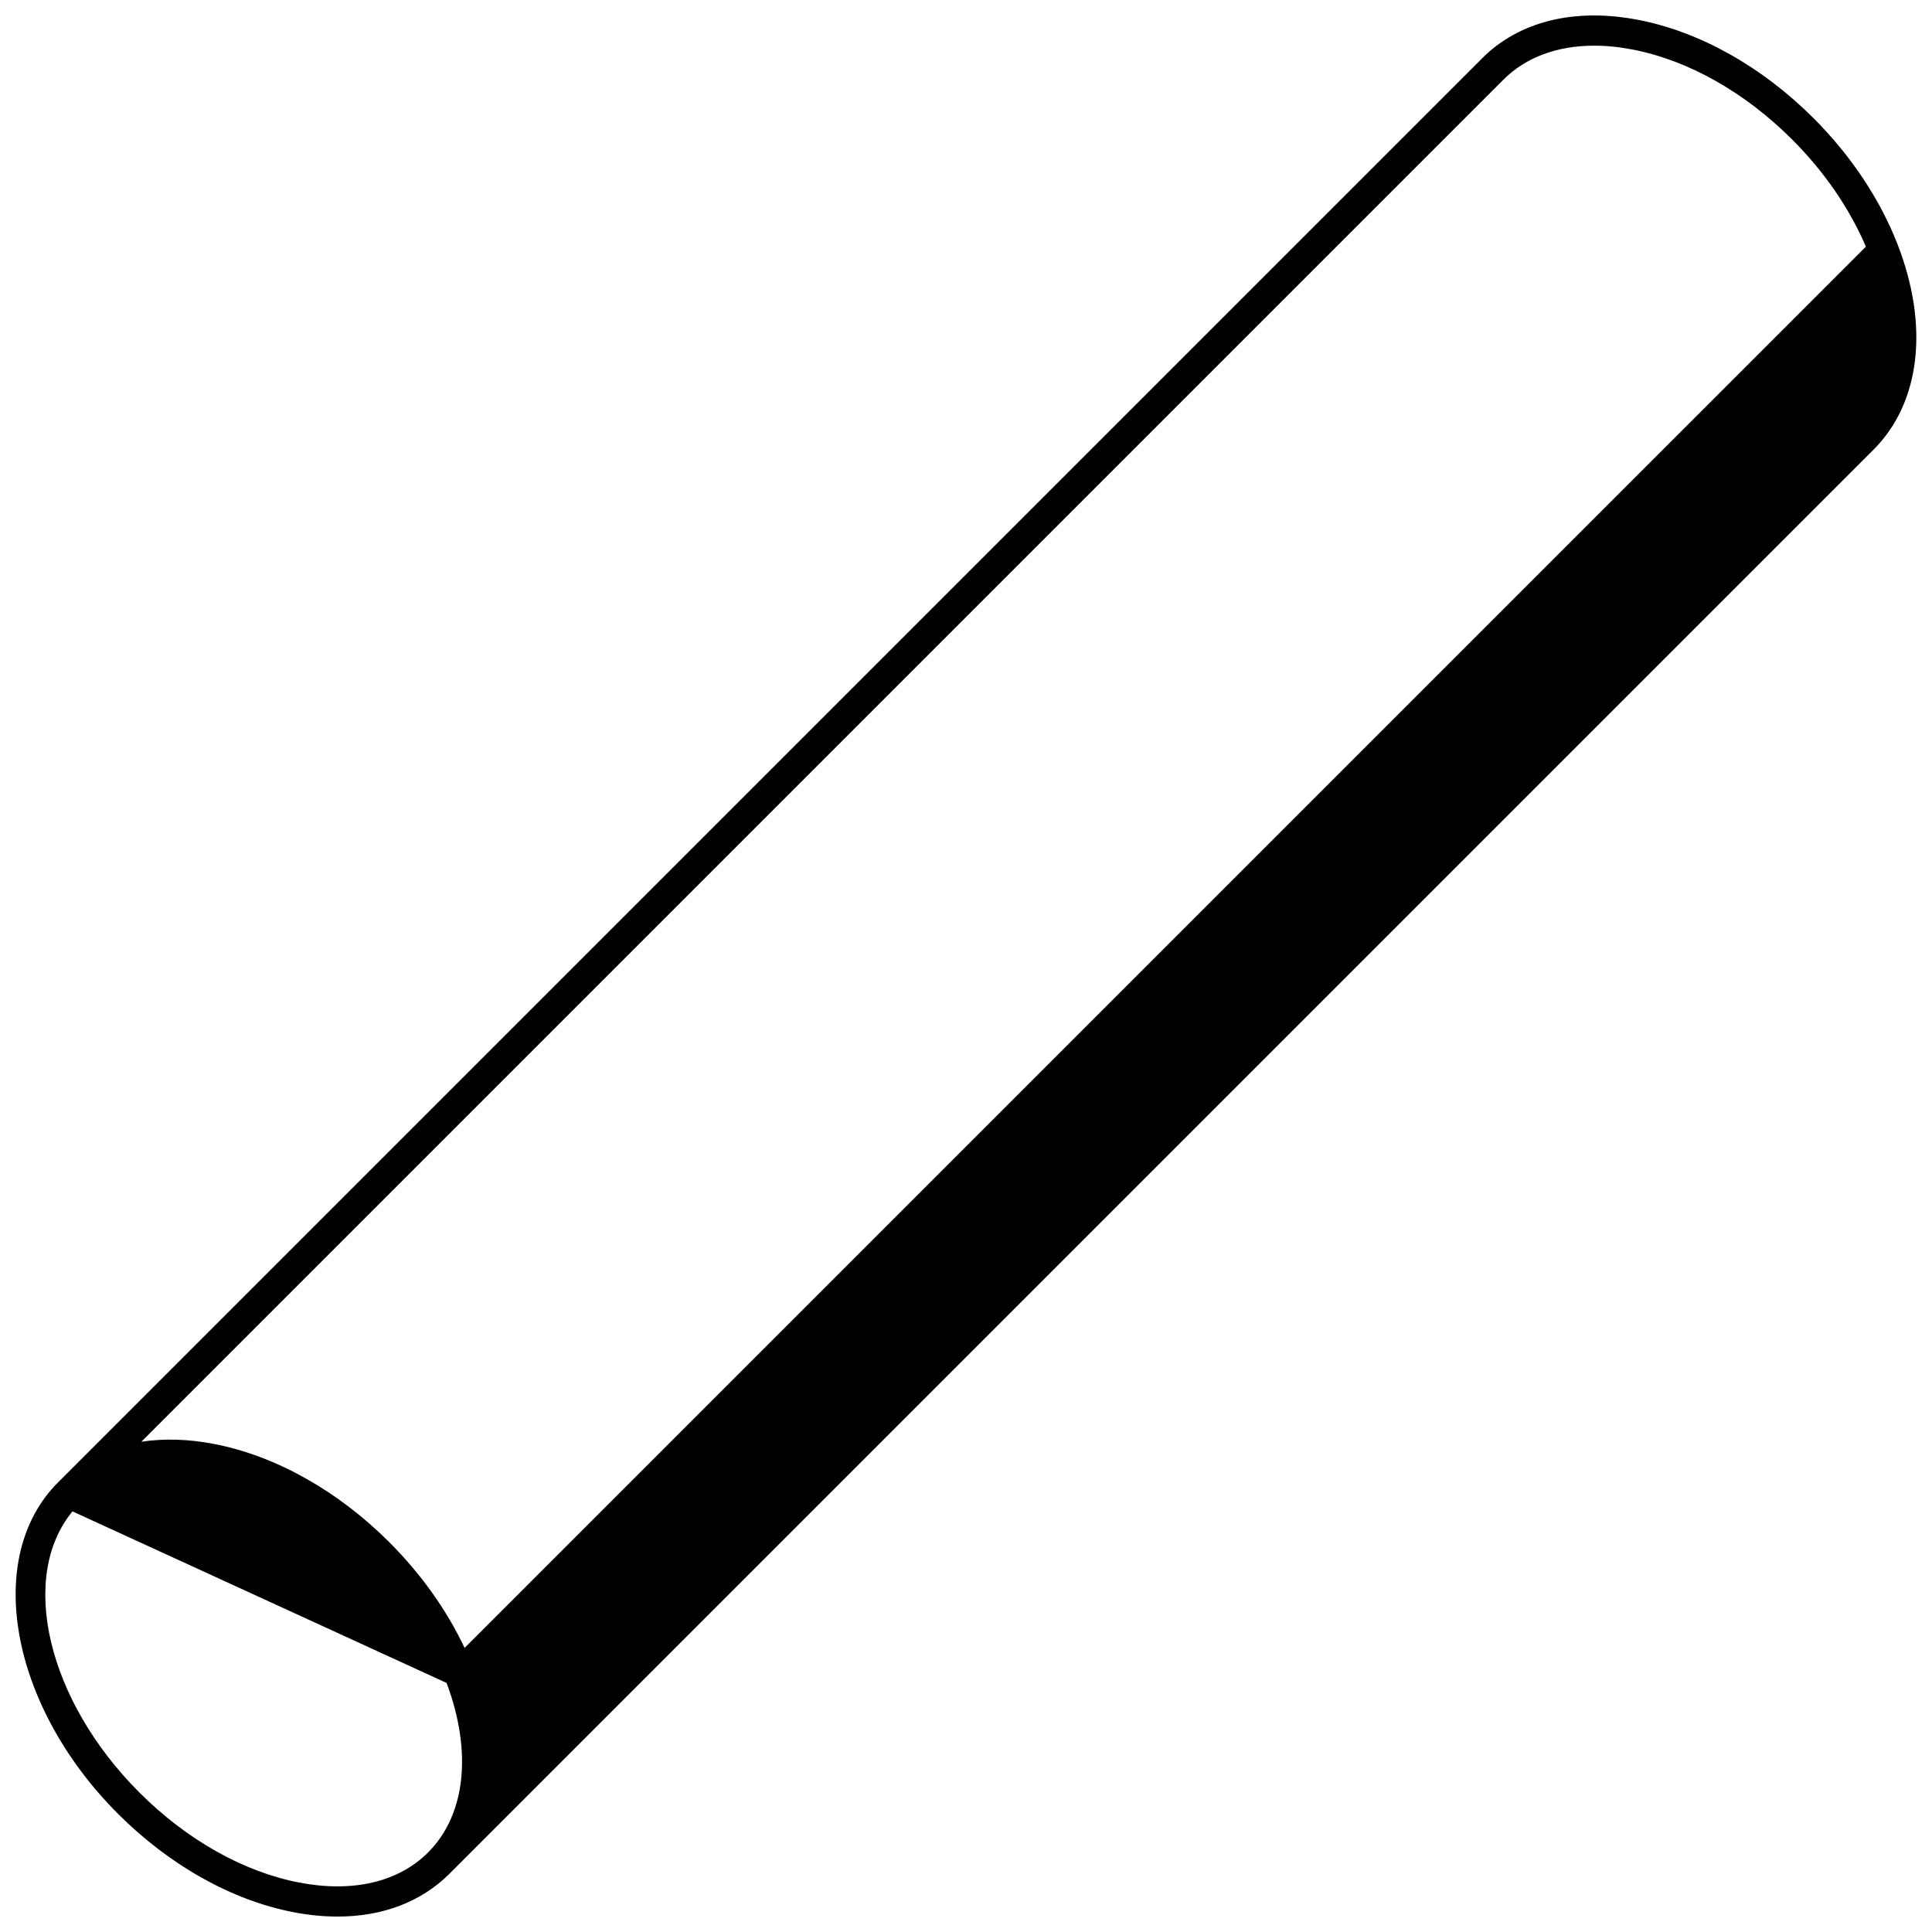 <?xml version="1.0" encoding="UTF-8"?>
<!-- Uploaded to: SVG Repo, www.svgrepo.com, Generator: SVG Repo Mixer Tools -->
<svg width="800px" height="800px" version="1.1" viewBox="144 144 512 512" xmlns="http://www.w3.org/2000/svg">
 <defs>
  <clipPath id="a">
   <path d="m148.09 148.09h503.81v503.81h-503.81z"/>
  </clipPath>
 </defs>
 <g clip-path="url(#a)">
  <path d="m646.92 208.87c-4.648-12-12.359-23.598-22.301-33.539-13.656-13.656-30.152-22.914-46.449-26.062-16.867-3.262-31.562 0.352-41.383 10.172l-377.41 377.41c-19.832 19.832-12.703 59.23 15.895 87.828 13.656 13.656 30.148 22.91 46.445 26.062 4.051 0.781 7.973 1.168 11.734 1.168 11.906 0 22.184-3.875 29.645-11.34 0.004-0.004 0.008-0.008 0.012-0.012l377.4-377.4c12.391-12.383 14.785-32.68 6.41-54.285zm-389.47 426.04v0.004c-7.883 7.883-20.027 10.715-34.211 7.973-14.746-2.852-29.773-11.328-42.309-23.867-24.492-24.492-32.016-57.148-17.719-74.488l99.141 45.465c6.84 18.25 5.059 34.961-4.902 44.914zm9.672-54.195c-4.703-9.988-11.516-19.574-19.914-27.977-13.656-13.66-30.152-22.918-46.445-26.07-6.856-1.328-13.344-1.496-19.301-0.594l360.98-360.98c5.922-5.922 14.25-8.992 24.035-8.992 3.242 0 6.644 0.336 10.172 1.02 14.746 2.852 29.773 11.328 42.309 23.867 8.492 8.492 15.199 18.254 19.52 28.375z"/>
 </g>
</svg>